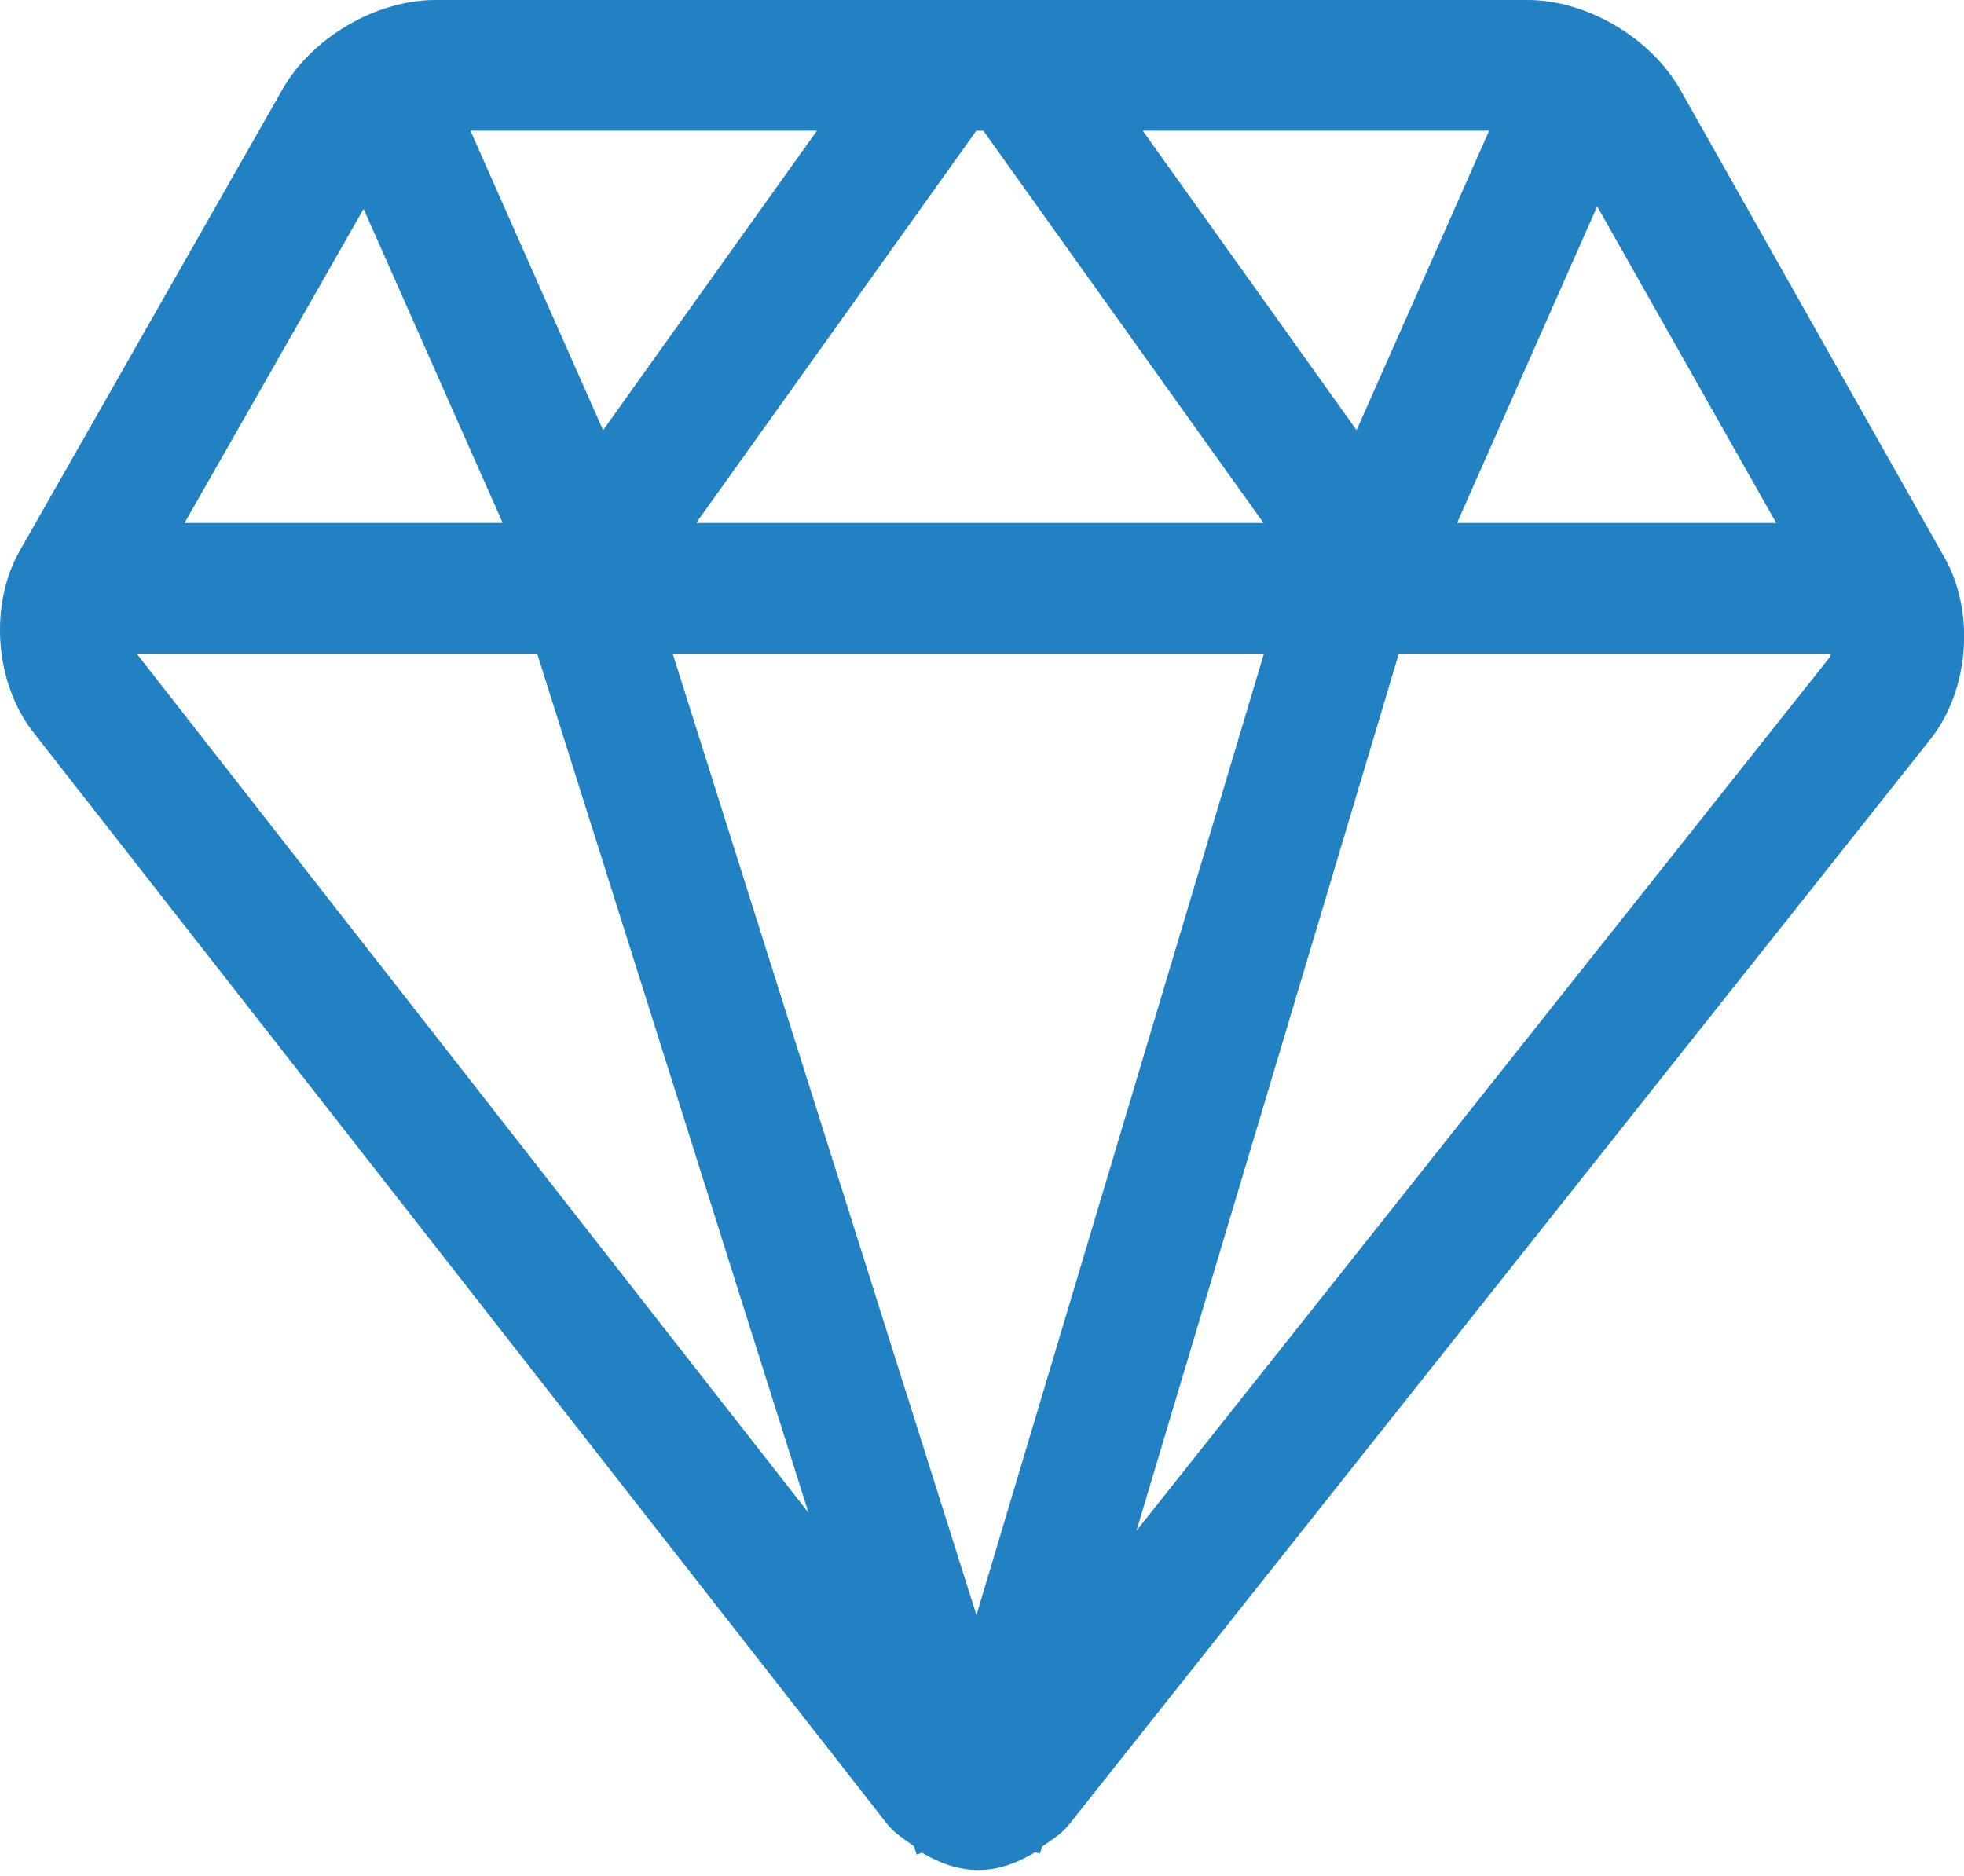 <?xml version="1.0" standalone="no"?><!DOCTYPE svg PUBLIC "-//W3C//DTD SVG 1.1//EN" "http://www.w3.org/Graphics/SVG/1.1/DTD/svg11.dtd"><svg t="1723466727811" class="icon" viewBox="0 0 1072 1024" version="1.1" xmlns="http://www.w3.org/2000/svg" p-id="8140" width="40.828" height="39" xmlns:xlink="http://www.w3.org/1999/xlink"><path d="M620.325 835.511l143.189-478.72h235.788c-0.244 0.536-0.195 1.463-0.512 1.853L620.325 835.535zM74.606 356.791h218.6L441.295 825.71 74.606 356.791z m123.855-242.761l75.922 171.422H100.718l97.694-171.398z m491.422 242.761L532.968 881.566l-165.79-524.776h322.682zM329.192 234.789l-72.411-163.426h189.123L329.192 234.789z m207.555-163.426l152.917 214.114H379.977l152.917-214.114h3.852z m86.991 0h189.05L740.45 234.789l-116.712-163.426z m345.771 214.114h-174.226l76.507-172.861 97.719 172.861z m91.941 19.066L917.09 48.908C900.998 20.578 866.036 0 833.829 0H237.568C205.288 0 170.203 20.529 154.185 48.762L10.801 300.617c-16.798 29.501-13.726 71.924 7.241 98.865l466.408 596.382c4.072 5.022 9.362 8.143 14.385 11.776l1.463 4.632 2.999-0.975c9.46 5.608 19.724 9.387 30.72 9.387 11.093 0 21.431-3.901 31.013-9.728l2.56 0.805 1.17-3.852c5.12-3.56 10.533-6.754 14.629-11.898l470.406-592.701c21.041-26.648 24.332-69.071 7.656-98.792z" fill="#2181c2" p-id="8141"></path></svg>